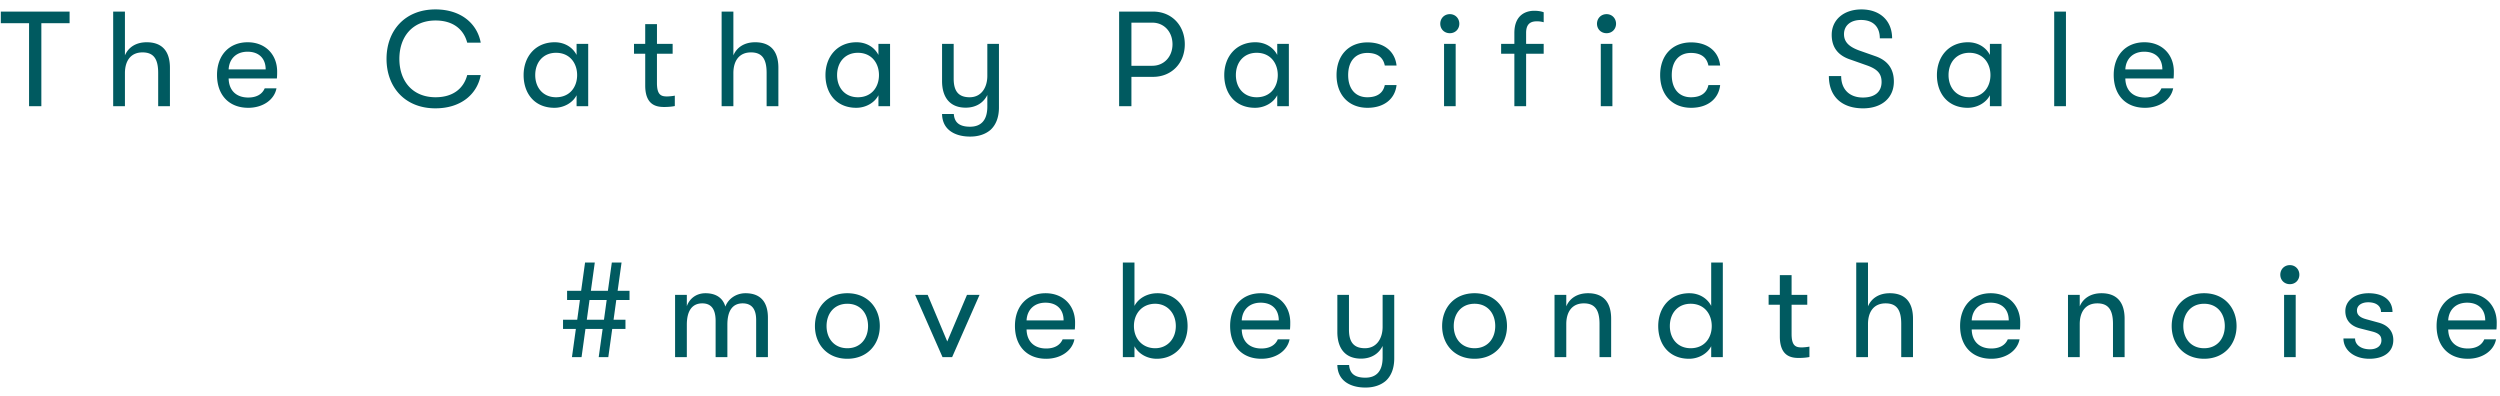 <svg width="259" height="41" viewBox="0 0 259 41" fill="none" xmlns="http://www.w3.org/2000/svg"><path d="M3.01 11V2.404H.084V1.2H7.21v1.204H4.284V11H3.01zm12.187-6.622c1.596 0 2.408.924 2.408 2.646V11h-1.218V7.556c0-1.442-.462-2.128-1.624-2.128-1.204 0-1.82.854-1.82 2.156V11h-1.218V1.2h1.218v4.536c.35-.826 1.134-1.358 2.254-1.358zm13.515 3.038c0 .238 0 .42-.027.714h-4.998c.027 1.246.797 1.974 2.03 1.974.854 0 1.442-.336 1.707-.952h1.218c-.223 1.19-1.413 2.016-2.925 2.016-1.988 0-3.234-1.316-3.234-3.402 0-2.044 1.26-3.388 3.177-3.388 1.82 0 3.052 1.26 3.052 3.038zm-5.026-.224h3.837c0-1.134-.7-1.834-1.877-1.834-1.175 0-1.904.742-1.96 1.834zm21.426 4.032c-3.178 0-5.068-2.212-5.068-5.124 0-2.912 1.89-5.124 5.068-5.124 2.646 0 4.326 1.47 4.69 3.444h-1.4c-.364-1.386-1.47-2.296-3.276-2.296-2.38 0-3.752 1.666-3.752 3.976s1.372 3.976 3.752 3.976c1.806 0 2.912-.91 3.276-2.296h1.4c-.364 1.974-2.044 3.444-4.69 3.444zm12.326-.056c-2.058 0-3.192-1.484-3.192-3.388s1.218-3.402 3.22-3.402c1.022 0 1.862.518 2.268 1.316V4.546h1.204V11h-1.204V9.866c-.406.798-1.33 1.302-2.296 1.302zm.168-1.092c1.414 0 2.184-1.05 2.184-2.296 0-1.246-.77-2.31-2.184-2.31-1.33 0-2.156.98-2.156 2.31 0 1.316.826 2.296 2.156 2.296zm11.491-.084c.239 0 .63-.042.813-.084v1.078c-.239.056-.672.098-1.093.098-.755 0-1.973-.14-1.973-2.226v-3.29h-1.162V4.546h1.162V2.502h1.218v2.044h1.624v1.022H68.06v3.024c0 1.232.42 1.4 1.036 1.4zm9.135-5.614c1.596 0 2.408.924 2.408 2.646V11h-1.218V7.556c0-1.442-.462-2.128-1.624-2.128-1.204 0-1.82.854-1.82 2.156V11H74.76V1.2h1.218v4.536c.35-.826 1.134-1.358 2.254-1.358zm10.478 6.79c-2.058 0-3.192-1.484-3.192-3.388s1.218-3.402 3.22-3.402c1.022 0 1.862.518 2.267 1.316V4.546h1.205V11h-1.204V9.866c-.406.798-1.33 1.302-2.296 1.302zm.168-1.092c1.413 0 2.183-1.05 2.183-2.296 0-1.246-.77-2.31-2.184-2.31-1.33 0-2.155.98-2.155 2.31 0 1.316.826 2.296 2.156 2.296zm13.409-5.53h1.204v6.58c0 1.022-.308 1.806-.868 2.324-.518.448-1.232.7-2.114.7-.924 0-1.68-.238-2.184-.672-.462-.392-.714-.952-.728-1.666h1.218c.056.784.476 1.316 1.68 1.316 1.092 0 1.792-.616 1.792-2.086V9.838c-.378.784-1.148 1.316-2.24 1.316-1.68 0-2.45-1.12-2.45-2.758v-3.85h1.204v3.598c0 1.148.378 1.932 1.652 1.932 1.246 0 1.834-1.05 1.834-2.212V4.546zM119.455 1.2c1.918 0 3.29 1.414 3.29 3.388 0 1.96-1.372 3.374-3.29 3.374h-2.24V11h-1.274V1.2h3.514zm-.07 5.614c1.204 0 2.086-.938 2.086-2.226 0-1.302-.882-2.24-2.086-2.24h-2.17v4.466h2.17zm10.641 4.354c-2.058 0-3.192-1.484-3.192-3.388s1.218-3.402 3.22-3.402c1.022 0 1.862.518 2.268 1.316V4.546h1.204V11h-1.204V9.866c-.406.798-1.33 1.302-2.296 1.302zm.168-1.092c1.414 0 2.184-1.05 2.184-2.296 0-1.246-.77-2.31-2.184-2.31-1.33 0-2.156.98-2.156 2.31 0 1.316.826 2.296 2.156 2.296zm11.478 1.092c-1.988 0-3.206-1.386-3.206-3.388s1.218-3.388 3.206-3.388c1.736 0 2.856.952 3.01 2.394h-1.218c-.168-.854-.784-1.302-1.806-1.302-1.232 0-1.988.854-1.988 2.296 0 1.428.756 2.296 1.988 2.296 1.022 0 1.638-.448 1.806-1.26h1.218c-.154 1.414-1.274 2.352-3.01 2.352zm8.534-7.728c-.588 0-.994-.434-.994-.98s.406-.994.994-.994c.574 0 .98.448.98.994s-.406.98-.98.98zm-.602 7.56V4.546h1.204V11h-1.204zm9.65-8.792c-.49 0-1.148.098-1.148 1.19v1.148h1.82v1.022h-1.82V11h-1.218V5.568h-1.372V4.546h1.372v-1.12c0-2.016 1.358-2.31 2.058-2.31.42 0 .77.07.98.154v1.036a2.509 2.509 0 00-.672-.098zm7.189 1.232c-.588 0-.994-.434-.994-.98s.406-.994.994-.994c.574 0 .98.448.98.994s-.406.98-.98.98zm-.602 7.56V4.546h1.204V11h-1.204zm9.357.168c-1.988 0-3.206-1.386-3.206-3.388s1.218-3.388 3.206-3.388c1.736 0 2.856.952 3.01 2.394h-1.218c-.168-.854-.784-1.302-1.806-1.302-1.232 0-1.988.854-1.988 2.296 0 1.428.756 2.296 1.988 2.296 1.022 0 1.638-.448 1.806-1.26h1.218c-.154 1.414-1.274 2.352-3.01 2.352zm17.815.056c-2.226 0-3.542-1.246-3.542-3.346h1.274c0 1.372.854 2.226 2.254 2.226 1.232 0 1.932-.588 1.932-1.61 0-.868-.434-1.344-1.568-1.736l-1.624-.574c-1.316-.42-1.974-1.274-1.974-2.576 0-1.568 1.26-2.632 3.08-2.632 1.932 0 3.178 1.176 3.178 2.996h-1.274c0-1.204-.7-1.904-1.946-1.904-1.092 0-1.764.588-1.764 1.47 0 .826.532 1.344 1.736 1.75l1.512.532c1.26.434 1.918 1.302 1.918 2.632 0 1.68-1.246 2.772-3.192 2.772zm10.845-.056c-2.058 0-3.192-1.484-3.192-3.388s1.218-3.402 3.22-3.402c1.022 0 1.862.518 2.268 1.316V4.546h1.204V11h-1.204V9.866c-.406.798-1.33 1.302-2.296 1.302zm.168-1.092c1.414 0 2.184-1.05 2.184-2.296 0-1.246-.77-2.31-2.184-2.31-1.33 0-2.156.98-2.156 2.31 0 1.316.826 2.296 2.156 2.296zm8.789.924V1.2h1.218V11h-1.218zm12.395-3.584c0 .238 0 .42-.028.714h-4.998c.028 1.246.798 1.974 2.03 1.974.854 0 1.442-.336 1.708-.952h1.218c-.224 1.19-1.414 2.016-2.926 2.016-1.988 0-3.234-1.316-3.234-3.402 0-2.044 1.26-3.388 3.178-3.388 1.82 0 3.052 1.26 3.052 3.038zm-5.026-.224h3.836c0-1.134-.7-1.834-1.876-1.834s-1.904.742-1.96 1.834zM59.254 37l.406-2.926h-1.33v-.952h1.47l.28-2.044h-1.33v-.952h1.456l.406-2.926h1.008l-.406 2.926h1.764l.406-2.926h1.008l-.406 2.926h1.232v.952h-1.372l-.28 2.044h1.232v.952h-1.372L63.02 37h-.994l.406-2.926h-1.778L60.248 37h-.994zm1.54-3.878h1.778l.28-2.044h-1.778l-.28 2.044zM69.938 37v-6.454h1.218v1.176c.238-.7.896-1.344 1.932-1.344 1.134 0 1.82.532 2.058 1.386.28-.77 1.078-1.386 2.086-1.386 1.736 0 2.324 1.12 2.324 2.534V37h-1.218v-3.85c0-1.218-.532-1.722-1.4-1.722-.952 0-1.582.644-1.582 2.212V37h-1.218v-3.752c0-1.4-.602-1.82-1.386-1.82-.994 0-1.596.7-1.596 2.212V37h-1.218zm17.85.168c-2.1 0-3.36-1.512-3.36-3.388 0-1.89 1.26-3.402 3.36-3.402 2.086 0 3.36 1.512 3.36 3.402 0 1.876-1.274 3.388-3.36 3.388zm0-1.092c1.358 0 2.142-1.008 2.142-2.296 0-1.302-.784-2.31-2.142-2.31-1.358 0-2.156 1.008-2.156 2.31 0 1.288.798 2.296 2.156 2.296zm9.858.924l-2.842-6.454h1.302l2.03 4.83 2.044-4.83h1.302L98.64 37h-.994zm13.732-3.584c0 .238 0 .42-.028.714h-4.998c.028 1.246.798 1.974 2.03 1.974.854 0 1.442-.336 1.708-.952h1.218c-.224 1.19-1.414 2.016-2.926 2.016-1.988 0-3.234-1.316-3.234-3.402 0-2.044 1.26-3.388 3.178-3.388 1.82 0 3.052 1.26 3.052 3.038zm-5.026-.224h3.836c0-1.134-.7-1.834-1.876-1.834s-1.904.742-1.96 1.834zm13.559-2.814c1.848 0 3.122 1.386 3.122 3.402 0 1.974-1.33 3.388-3.192 3.388-.994 0-1.89-.504-2.31-1.302V37h-1.204v-9.8h1.204v4.494c.42-.812 1.344-1.316 2.38-1.316zm-.238 5.698c1.246 0 2.142-.952 2.142-2.296 0-1.344-.896-2.31-2.142-2.31-1.288 0-2.198.952-2.198 2.31 0 1.344.91 2.296 2.198 2.296zm13.997-2.66c0 .238 0 .42-.028.714h-4.998c.028 1.246.798 1.974 2.03 1.974.854 0 1.442-.336 1.708-.952h1.218c-.224 1.19-1.414 2.016-2.926 2.016-1.988 0-3.234-1.316-3.234-3.402 0-2.044 1.26-3.388 3.178-3.388 1.82 0 3.052 1.26 3.052 3.038zm-5.026-.224h3.836c0-1.134-.7-1.834-1.876-1.834s-1.904.742-1.96 1.834zm14.595-2.646h1.204v6.58c0 1.022-.308 1.806-.868 2.324-.518.448-1.232.7-2.114.7-.924 0-1.68-.238-2.184-.672-.462-.392-.714-.952-.728-1.666h1.218c.056.784.476 1.316 1.68 1.316 1.092 0 1.792-.616 1.792-2.086v-1.204c-.378.784-1.148 1.316-2.24 1.316-1.68 0-2.45-1.12-2.45-2.758v-3.85h1.204v3.598c0 1.148.378 1.932 1.652 1.932 1.246 0 1.834-1.05 1.834-2.212v-3.318zm9.525 6.622c-2.1 0-3.36-1.512-3.36-3.388 0-1.89 1.26-3.402 3.36-3.402 2.086 0 3.36 1.512 3.36 3.402 0 1.876-1.274 3.388-3.36 3.388zm0-1.092c1.358 0 2.142-1.008 2.142-2.296 0-1.302-.784-2.31-2.142-2.31-1.358 0-2.156 1.008-2.156 2.31 0 1.288.798 2.296 2.156 2.296zm8.284.924v-6.454h1.218v1.19c.35-.826 1.134-1.358 2.254-1.358 1.582 0 2.394.924 2.394 2.646V37h-1.204v-3.444c0-1.442-.476-2.128-1.624-2.128-1.204 0-1.82.854-1.82 2.156V37h-1.218zm16.232-9.8h1.204V37h-1.204v-1.134c-.406.798-1.33 1.302-2.296 1.302-2.058 0-3.192-1.484-3.192-3.388s1.218-3.402 3.22-3.402c1.022 0 1.862.518 2.268 1.316V27.2zm-2.128 8.876c1.414 0 2.184-1.05 2.184-2.296 0-1.246-.77-2.31-2.184-2.31-1.33 0-2.156.98-2.156 2.31 0 1.316.826 2.296 2.156 2.296zm11.492-.084c.238 0 .63-.042.812-.084v1.078c-.238.056-.672.098-1.092.098-.756 0-1.974-.14-1.974-2.226v-3.29h-1.162v-1.022h1.162v-2.044h1.218v2.044h1.624v1.022h-1.624v3.024c0 1.232.42 1.4 1.036 1.4zm9.134-5.614c1.596 0 2.408.924 2.408 2.646V37h-1.218v-3.444c0-1.442-.462-2.128-1.624-2.128-1.204 0-1.82.854-1.82 2.156V37h-1.218v-9.8h1.218v4.536c.35-.826 1.134-1.358 2.254-1.358zm13.516 3.038c0 .238 0 .42-.028.714h-4.998c.028 1.246.798 1.974 2.03 1.974.854 0 1.442-.336 1.708-.952h1.218c-.224 1.19-1.414 2.016-2.926 2.016-1.988 0-3.234-1.316-3.234-3.402 0-2.044 1.26-3.388 3.178-3.388 1.82 0 3.052 1.26 3.052 3.038zm-5.026-.224h3.836c0-1.134-.7-1.834-1.876-1.834s-1.904.742-1.96 1.834zM214.243 37v-6.454h1.218v1.19c.35-.826 1.134-1.358 2.254-1.358 1.582 0 2.394.924 2.394 2.646V37h-1.204v-3.444c0-1.442-.476-2.128-1.624-2.128-1.204 0-1.82.854-1.82 2.156V37h-1.218zm14.104.168c-2.1 0-3.36-1.512-3.36-3.388 0-1.89 1.26-3.402 3.36-3.402 2.086 0 3.36 1.512 3.36 3.402 0 1.876-1.274 3.388-3.36 3.388zm0-1.092c1.358 0 2.142-1.008 2.142-2.296 0-1.302-.784-2.31-2.142-2.31-1.358 0-2.156 1.008-2.156 2.31 0 1.288.798 2.296 2.156 2.296zm8.886-6.636c-.588 0-.994-.434-.994-.98s.406-.994.994-.994c.574 0 .98.448.98.994s-.406.98-.98.98zm-.602 7.56v-6.454h1.204V37h-1.204zm8.824.168c-1.582 0-2.674-.91-2.674-2.1h1.204c0 .63.588 1.12 1.54 1.12.714 0 1.19-.35 1.19-.924 0-.434-.196-.728-.966-.924l-1.316-.336c-.952-.266-1.456-.882-1.456-1.778 0-1.092 1.008-1.848 2.408-1.848 1.54 0 2.478.742 2.478 1.946h-1.19c0-.616-.49-1.008-1.33-1.008-.672 0-1.162.322-1.162.854 0 .406.238.7.938.896l1.33.364c.952.266 1.498.896 1.498 1.792 0 1.232-.966 1.946-2.492 1.946zm13.205-3.752c0 .238 0 .42-.028.714h-4.998c.028 1.246.798 1.974 2.03 1.974.854 0 1.442-.336 1.708-.952h1.218c-.224 1.19-1.414 2.016-2.926 2.016-1.988 0-3.234-1.316-3.234-3.402 0-2.044 1.26-3.388 3.178-3.388 1.82 0 3.052 1.26 3.052 3.038zm-5.026-.224h3.836c0-1.134-.7-1.834-1.876-1.834s-1.904.742-1.96 1.834z" fill="#005A60"/></svg>